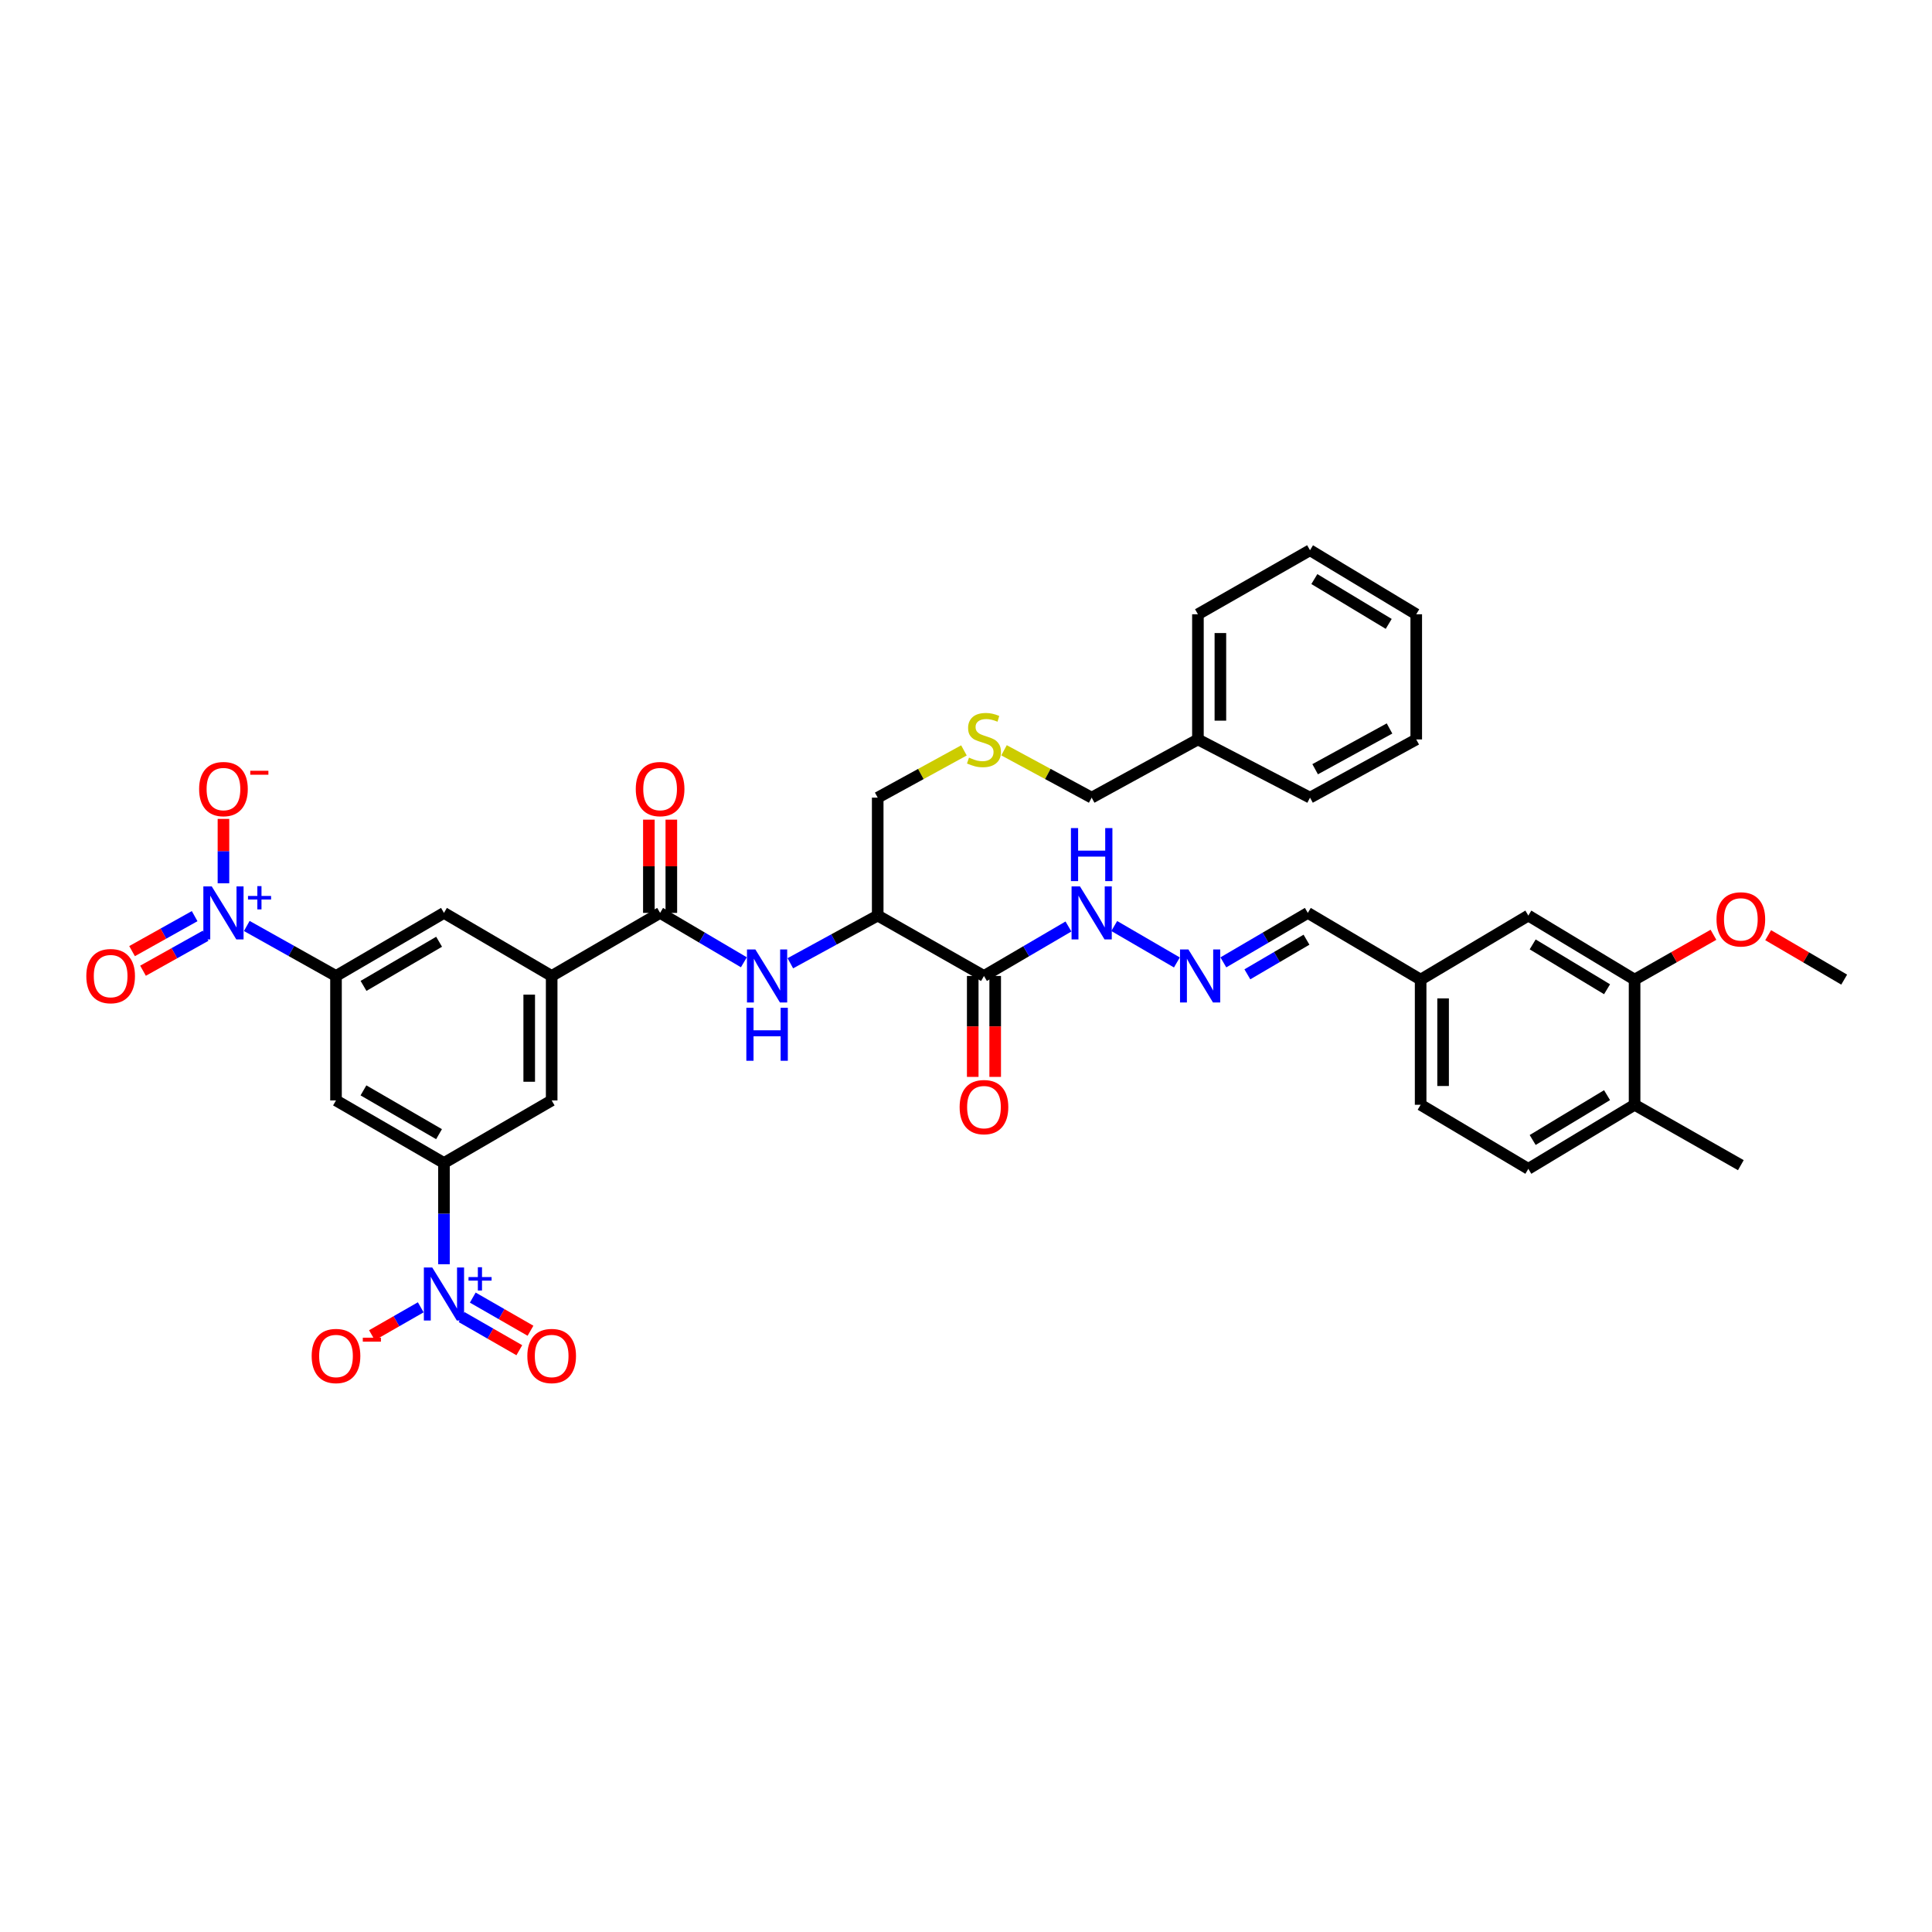 <?xml version='1.0' encoding='iso-8859-1'?>
<svg version='1.1' baseProfile='full'
              xmlns='http://www.w3.org/2000/svg'
                      xmlns:rdkit='http://www.rdkit.org/xml'
                      xmlns:xlink='http://www.w3.org/1999/xlink'
                  xml:space='preserve'
width='1000px' height='1000px' viewBox='0 0 1000 1000'>
<!-- END OF HEADER -->
<rect style='opacity:1.0;fill:#FFFFFF;stroke:none' width='1000' height='1000' x='0' y='0'> </rect>
<path class='bond-1' d='M 229.797,654.365 L 229.797,628.162' style='fill:none;fill-rule:evenodd;stroke:#0000FF;stroke-width:6px;stroke-linecap:butt;stroke-linejoin:miter;stroke-opacity:1' />
<path class='bond-1' d='M 229.797,628.162 L 229.797,601.959' style='fill:none;fill-rule:evenodd;stroke:#000000;stroke-width:6px;stroke-linecap:butt;stroke-linejoin:miter;stroke-opacity:1' />
<path class='bond-13' d='M 217.783,676.659 L 205.153,683.892' style='fill:none;fill-rule:evenodd;stroke:#0000FF;stroke-width:6px;stroke-linecap:butt;stroke-linejoin:miter;stroke-opacity:1' />
<path class='bond-13' d='M 205.153,683.892 L 192.523,691.126' style='fill:none;fill-rule:evenodd;stroke:#FF0000;stroke-width:6px;stroke-linecap:butt;stroke-linejoin:miter;stroke-opacity:1' />
<path class='bond-15' d='M 238.915,681.714 L 253.856,690.293' style='fill:none;fill-rule:evenodd;stroke:#0000FF;stroke-width:6px;stroke-linecap:butt;stroke-linejoin:miter;stroke-opacity:1' />
<path class='bond-15' d='M 253.856,690.293 L 268.797,698.871' style='fill:none;fill-rule:evenodd;stroke:#FF0000;stroke-width:6px;stroke-linecap:butt;stroke-linejoin:miter;stroke-opacity:1' />
<path class='bond-15' d='M 244.703,671.633 L 259.644,680.211' style='fill:none;fill-rule:evenodd;stroke:#0000FF;stroke-width:6px;stroke-linecap:butt;stroke-linejoin:miter;stroke-opacity:1' />
<path class='bond-15' d='M 259.644,680.211 L 274.585,688.79' style='fill:none;fill-rule:evenodd;stroke:#FF0000;stroke-width:6px;stroke-linecap:butt;stroke-linejoin:miter;stroke-opacity:1' />
<path class='bond-0' d='M 127.734,479.281 L 150.824,492.218' style='fill:none;fill-rule:evenodd;stroke:#0000FF;stroke-width:6px;stroke-linecap:butt;stroke-linejoin:miter;stroke-opacity:1' />
<path class='bond-0' d='M 150.824,492.218 L 173.914,505.156' style='fill:none;fill-rule:evenodd;stroke:#000000;stroke-width:6px;stroke-linecap:butt;stroke-linejoin:miter;stroke-opacity:1' />
<path class='bond-12' d='M 115.66,457.194 L 115.66,440.53' style='fill:none;fill-rule:evenodd;stroke:#0000FF;stroke-width:6px;stroke-linecap:butt;stroke-linejoin:miter;stroke-opacity:1' />
<path class='bond-12' d='M 115.66,440.53 L 115.66,423.866' style='fill:none;fill-rule:evenodd;stroke:#FF0000;stroke-width:6px;stroke-linecap:butt;stroke-linejoin:miter;stroke-opacity:1' />
<path class='bond-16' d='M 100.747,474.193 L 84.551,483.247' style='fill:none;fill-rule:evenodd;stroke:#0000FF;stroke-width:6px;stroke-linecap:butt;stroke-linejoin:miter;stroke-opacity:1' />
<path class='bond-16' d='M 84.551,483.247 L 68.355,492.301' style='fill:none;fill-rule:evenodd;stroke:#FF0000;stroke-width:6px;stroke-linecap:butt;stroke-linejoin:miter;stroke-opacity:1' />
<path class='bond-16' d='M 106.42,484.34 L 90.223,493.394' style='fill:none;fill-rule:evenodd;stroke:#0000FF;stroke-width:6px;stroke-linecap:butt;stroke-linejoin:miter;stroke-opacity:1' />
<path class='bond-16' d='M 90.223,493.394 L 74.027,502.448' style='fill:none;fill-rule:evenodd;stroke:#FF0000;stroke-width:6px;stroke-linecap:butt;stroke-linejoin:miter;stroke-opacity:1' />
<path class='bond-8' d='M 229.797,601.959 L 173.914,569.577' style='fill:none;fill-rule:evenodd;stroke:#000000;stroke-width:6px;stroke-linecap:butt;stroke-linejoin:miter;stroke-opacity:1' />
<path class='bond-8' d='M 227.243,587.043 L 188.125,564.376' style='fill:none;fill-rule:evenodd;stroke:#000000;stroke-width:6px;stroke-linecap:butt;stroke-linejoin:miter;stroke-opacity:1' />
<path class='bond-10' d='M 229.797,601.959 L 285.545,569.577' style='fill:none;fill-rule:evenodd;stroke:#000000;stroke-width:6px;stroke-linecap:butt;stroke-linejoin:miter;stroke-opacity:1' />
<path class='bond-2' d='M 173.914,505.156 L 173.914,569.577' style='fill:none;fill-rule:evenodd;stroke:#000000;stroke-width:6px;stroke-linecap:butt;stroke-linejoin:miter;stroke-opacity:1' />
<path class='bond-38' d='M 173.914,505.156 L 229.797,472.516' style='fill:none;fill-rule:evenodd;stroke:#000000;stroke-width:6px;stroke-linecap:butt;stroke-linejoin:miter;stroke-opacity:1' />
<path class='bond-38' d='M 188.159,510.298 L 227.278,487.45' style='fill:none;fill-rule:evenodd;stroke:#000000;stroke-width:6px;stroke-linecap:butt;stroke-linejoin:miter;stroke-opacity:1' />
<path class='bond-3' d='M 341.668,472.516 L 285.545,505.156' style='fill:none;fill-rule:evenodd;stroke:#000000;stroke-width:6px;stroke-linecap:butt;stroke-linejoin:miter;stroke-opacity:1' />
<path class='bond-5' d='M 341.668,472.516 L 363.349,485.296' style='fill:none;fill-rule:evenodd;stroke:#000000;stroke-width:6px;stroke-linecap:butt;stroke-linejoin:miter;stroke-opacity:1' />
<path class='bond-5' d='M 363.349,485.296 L 385.03,498.076' style='fill:none;fill-rule:evenodd;stroke:#0000FF;stroke-width:6px;stroke-linecap:butt;stroke-linejoin:miter;stroke-opacity:1' />
<path class='bond-19' d='M 347.48,472.516 L 347.48,448.382' style='fill:none;fill-rule:evenodd;stroke:#000000;stroke-width:6px;stroke-linecap:butt;stroke-linejoin:miter;stroke-opacity:1' />
<path class='bond-19' d='M 347.48,448.382 L 347.48,424.249' style='fill:none;fill-rule:evenodd;stroke:#FF0000;stroke-width:6px;stroke-linecap:butt;stroke-linejoin:miter;stroke-opacity:1' />
<path class='bond-19' d='M 335.855,472.516 L 335.855,448.382' style='fill:none;fill-rule:evenodd;stroke:#000000;stroke-width:6px;stroke-linecap:butt;stroke-linejoin:miter;stroke-opacity:1' />
<path class='bond-19' d='M 335.855,448.382 L 335.855,424.249' style='fill:none;fill-rule:evenodd;stroke:#FF0000;stroke-width:6px;stroke-linecap:butt;stroke-linejoin:miter;stroke-opacity:1' />
<path class='bond-4' d='M 509.299,505.156 L 454.3,473.891' style='fill:none;fill-rule:evenodd;stroke:#000000;stroke-width:6px;stroke-linecap:butt;stroke-linejoin:miter;stroke-opacity:1' />
<path class='bond-17' d='M 509.299,505.156 L 531.163,492.354' style='fill:none;fill-rule:evenodd;stroke:#000000;stroke-width:6px;stroke-linecap:butt;stroke-linejoin:miter;stroke-opacity:1' />
<path class='bond-17' d='M 531.163,492.354 L 553.027,479.553' style='fill:none;fill-rule:evenodd;stroke:#0000FF;stroke-width:6px;stroke-linecap:butt;stroke-linejoin:miter;stroke-opacity:1' />
<path class='bond-18' d='M 503.486,505.156 L 503.486,531.278' style='fill:none;fill-rule:evenodd;stroke:#000000;stroke-width:6px;stroke-linecap:butt;stroke-linejoin:miter;stroke-opacity:1' />
<path class='bond-18' d='M 503.486,531.278 L 503.486,557.4' style='fill:none;fill-rule:evenodd;stroke:#FF0000;stroke-width:6px;stroke-linecap:butt;stroke-linejoin:miter;stroke-opacity:1' />
<path class='bond-18' d='M 515.111,505.156 L 515.111,531.278' style='fill:none;fill-rule:evenodd;stroke:#000000;stroke-width:6px;stroke-linecap:butt;stroke-linejoin:miter;stroke-opacity:1' />
<path class='bond-18' d='M 515.111,531.278 L 515.111,557.4' style='fill:none;fill-rule:evenodd;stroke:#FF0000;stroke-width:6px;stroke-linecap:butt;stroke-linejoin:miter;stroke-opacity:1' />
<path class='bond-6' d='M 409.076,498.584 L 431.688,486.238' style='fill:none;fill-rule:evenodd;stroke:#0000FF;stroke-width:6px;stroke-linecap:butt;stroke-linejoin:miter;stroke-opacity:1' />
<path class='bond-6' d='M 431.688,486.238 L 454.3,473.891' style='fill:none;fill-rule:evenodd;stroke:#000000;stroke-width:6px;stroke-linecap:butt;stroke-linejoin:miter;stroke-opacity:1' />
<path class='bond-26' d='M 454.3,473.891 L 454.3,412.861' style='fill:none;fill-rule:evenodd;stroke:#000000;stroke-width:6px;stroke-linecap:butt;stroke-linejoin:miter;stroke-opacity:1' />
<path class='bond-7' d='M 285.545,505.156 L 285.545,569.577' style='fill:none;fill-rule:evenodd;stroke:#000000;stroke-width:6px;stroke-linecap:butt;stroke-linejoin:miter;stroke-opacity:1' />
<path class='bond-7' d='M 273.92,514.819 L 273.92,559.914' style='fill:none;fill-rule:evenodd;stroke:#000000;stroke-width:6px;stroke-linecap:butt;stroke-linejoin:miter;stroke-opacity:1' />
<path class='bond-9' d='M 285.545,505.156 L 229.797,472.516' style='fill:none;fill-rule:evenodd;stroke:#000000;stroke-width:6px;stroke-linecap:butt;stroke-linejoin:miter;stroke-opacity:1' />
<path class='bond-11' d='M 609.154,498.162 L 576.726,479.307' style='fill:none;fill-rule:evenodd;stroke:#0000FF;stroke-width:6px;stroke-linecap:butt;stroke-linejoin:miter;stroke-opacity:1' />
<path class='bond-24' d='M 633.201,498.118 L 655.062,485.317' style='fill:none;fill-rule:evenodd;stroke:#0000FF;stroke-width:6px;stroke-linecap:butt;stroke-linejoin:miter;stroke-opacity:1' />
<path class='bond-24' d='M 655.062,485.317 L 676.923,472.516' style='fill:none;fill-rule:evenodd;stroke:#000000;stroke-width:6px;stroke-linecap:butt;stroke-linejoin:miter;stroke-opacity:1' />
<path class='bond-24' d='M 645.634,504.309 L 660.936,495.348' style='fill:none;fill-rule:evenodd;stroke:#0000FF;stroke-width:6px;stroke-linecap:butt;stroke-linejoin:miter;stroke-opacity:1' />
<path class='bond-24' d='M 660.936,495.348 L 676.239,486.388' style='fill:none;fill-rule:evenodd;stroke:#000000;stroke-width:6px;stroke-linecap:butt;stroke-linejoin:miter;stroke-opacity:1' />
<path class='bond-14' d='M 846.059,507.048 L 791.061,473.891' style='fill:none;fill-rule:evenodd;stroke:#000000;stroke-width:6px;stroke-linecap:butt;stroke-linejoin:miter;stroke-opacity:1' />
<path class='bond-14' d='M 831.808,512.03 L 793.308,488.821' style='fill:none;fill-rule:evenodd;stroke:#000000;stroke-width:6px;stroke-linecap:butt;stroke-linejoin:miter;stroke-opacity:1' />
<path class='bond-28' d='M 846.059,507.048 L 866.471,495.445' style='fill:none;fill-rule:evenodd;stroke:#000000;stroke-width:6px;stroke-linecap:butt;stroke-linejoin:miter;stroke-opacity:1' />
<path class='bond-28' d='M 866.471,495.445 L 886.883,483.842' style='fill:none;fill-rule:evenodd;stroke:#FF0000;stroke-width:6px;stroke-linecap:butt;stroke-linejoin:miter;stroke-opacity:1' />
<path class='bond-40' d='M 846.059,507.048 L 846.059,571.831' style='fill:none;fill-rule:evenodd;stroke:#000000;stroke-width:6px;stroke-linecap:butt;stroke-linejoin:miter;stroke-opacity:1' />
<path class='bond-20' d='M 846.059,571.831 L 791.061,604.988' style='fill:none;fill-rule:evenodd;stroke:#000000;stroke-width:6px;stroke-linecap:butt;stroke-linejoin:miter;stroke-opacity:1' />
<path class='bond-20' d='M 831.808,566.849 L 793.308,590.059' style='fill:none;fill-rule:evenodd;stroke:#000000;stroke-width:6px;stroke-linecap:butt;stroke-linejoin:miter;stroke-opacity:1' />
<path class='bond-31' d='M 846.059,571.831 L 901.058,603.096' style='fill:none;fill-rule:evenodd;stroke:#000000;stroke-width:6px;stroke-linecap:butt;stroke-linejoin:miter;stroke-opacity:1' />
<path class='bond-21' d='M 791.061,473.891 L 735.319,507.048' style='fill:none;fill-rule:evenodd;stroke:#000000;stroke-width:6px;stroke-linecap:butt;stroke-linejoin:miter;stroke-opacity:1' />
<path class='bond-22' d='M 791.061,604.988 L 735.319,571.831' style='fill:none;fill-rule:evenodd;stroke:#000000;stroke-width:6px;stroke-linecap:butt;stroke-linejoin:miter;stroke-opacity:1' />
<path class='bond-23' d='M 498.935,388.41 L 476.617,400.635' style='fill:none;fill-rule:evenodd;stroke:#CCCC00;stroke-width:6px;stroke-linecap:butt;stroke-linejoin:miter;stroke-opacity:1' />
<path class='bond-23' d='M 476.617,400.635 L 454.3,412.861' style='fill:none;fill-rule:evenodd;stroke:#000000;stroke-width:6px;stroke-linecap:butt;stroke-linejoin:miter;stroke-opacity:1' />
<path class='bond-30' d='M 519.679,388.343 L 542.363,400.602' style='fill:none;fill-rule:evenodd;stroke:#CCCC00;stroke-width:6px;stroke-linecap:butt;stroke-linejoin:miter;stroke-opacity:1' />
<path class='bond-30' d='M 542.363,400.602 L 565.047,412.861' style='fill:none;fill-rule:evenodd;stroke:#000000;stroke-width:6px;stroke-linecap:butt;stroke-linejoin:miter;stroke-opacity:1' />
<path class='bond-25' d='M 676.923,472.516 L 735.319,507.048' style='fill:none;fill-rule:evenodd;stroke:#000000;stroke-width:6px;stroke-linecap:butt;stroke-linejoin:miter;stroke-opacity:1' />
<path class='bond-27' d='M 735.319,507.048 L 735.319,571.831' style='fill:none;fill-rule:evenodd;stroke:#000000;stroke-width:6px;stroke-linecap:butt;stroke-linejoin:miter;stroke-opacity:1' />
<path class='bond-27' d='M 746.944,516.766 L 746.944,562.114' style='fill:none;fill-rule:evenodd;stroke:#000000;stroke-width:6px;stroke-linecap:butt;stroke-linejoin:miter;stroke-opacity:1' />
<path class='bond-32' d='M 915.2,484.05 L 934.873,495.549' style='fill:none;fill-rule:evenodd;stroke:#FF0000;stroke-width:6px;stroke-linecap:butt;stroke-linejoin:miter;stroke-opacity:1' />
<path class='bond-32' d='M 934.873,495.549 L 954.545,507.048' style='fill:none;fill-rule:evenodd;stroke:#000000;stroke-width:6px;stroke-linecap:butt;stroke-linejoin:miter;stroke-opacity:1' />
<path class='bond-29' d='M 620.045,382.733 L 565.047,412.861' style='fill:none;fill-rule:evenodd;stroke:#000000;stroke-width:6px;stroke-linecap:butt;stroke-linejoin:miter;stroke-opacity:1' />
<path class='bond-33' d='M 620.045,382.733 L 620.045,317.943' style='fill:none;fill-rule:evenodd;stroke:#000000;stroke-width:6px;stroke-linecap:butt;stroke-linejoin:miter;stroke-opacity:1' />
<path class='bond-33' d='M 631.67,373.014 L 631.67,327.662' style='fill:none;fill-rule:evenodd;stroke:#000000;stroke-width:6px;stroke-linecap:butt;stroke-linejoin:miter;stroke-opacity:1' />
<path class='bond-34' d='M 620.045,382.733 L 678.06,412.861' style='fill:none;fill-rule:evenodd;stroke:#000000;stroke-width:6px;stroke-linecap:butt;stroke-linejoin:miter;stroke-opacity:1' />
<path class='bond-35' d='M 620.045,317.943 L 678.06,284.799' style='fill:none;fill-rule:evenodd;stroke:#000000;stroke-width:6px;stroke-linecap:butt;stroke-linejoin:miter;stroke-opacity:1' />
<path class='bond-36' d='M 678.06,412.861 L 733.046,382.733' style='fill:none;fill-rule:evenodd;stroke:#000000;stroke-width:6px;stroke-linecap:butt;stroke-linejoin:miter;stroke-opacity:1' />
<path class='bond-36' d='M 680.722,398.147 L 719.212,377.057' style='fill:none;fill-rule:evenodd;stroke:#000000;stroke-width:6px;stroke-linecap:butt;stroke-linejoin:miter;stroke-opacity:1' />
<path class='bond-39' d='M 678.06,284.799 L 733.046,317.943' style='fill:none;fill-rule:evenodd;stroke:#000000;stroke-width:6px;stroke-linecap:butt;stroke-linejoin:miter;stroke-opacity:1' />
<path class='bond-39' d='M 680.307,299.727 L 718.797,322.928' style='fill:none;fill-rule:evenodd;stroke:#000000;stroke-width:6px;stroke-linecap:butt;stroke-linejoin:miter;stroke-opacity:1' />
<path class='bond-37' d='M 733.046,382.733 L 733.046,317.943' style='fill:none;fill-rule:evenodd;stroke:#000000;stroke-width:6px;stroke-linecap:butt;stroke-linejoin:miter;stroke-opacity:1' />
<path  class='atom-0' d='M 223.733 656.06
L 232.723 670.591
Q 233.614 672.025, 235.048 674.621
Q 236.482 677.217, 236.559 677.372
L 236.559 656.06
L 240.202 656.06
L 240.202 683.495
L 236.443 683.495
L 226.794 667.607
Q 225.67 665.747, 224.469 663.616
Q 223.307 661.485, 222.958 660.826
L 222.958 683.495
L 219.393 683.495
L 219.393 656.06
L 223.733 656.06
' fill='#0000FF'/>
<path  class='atom-0' d='M 242.503 661.005
L 247.337 661.005
L 247.337 655.916
L 249.485 655.916
L 249.485 661.005
L 254.447 661.005
L 254.447 662.847
L 249.485 662.847
L 249.485 667.962
L 247.337 667.962
L 247.337 662.847
L 242.503 662.847
L 242.503 661.005
' fill='#0000FF'/>
<path  class='atom-1' d='M 109.596 458.798
L 118.586 473.329
Q 119.477 474.763, 120.911 477.359
Q 122.344 479.956, 122.422 480.111
L 122.422 458.798
L 126.064 458.798
L 126.064 486.233
L 122.306 486.233
L 112.657 470.346
Q 111.533 468.486, 110.332 466.355
Q 109.169 464.223, 108.821 463.565
L 108.821 486.233
L 105.256 486.233
L 105.256 458.798
L 109.596 458.798
' fill='#0000FF'/>
<path  class='atom-1' d='M 128.366 463.744
L 133.2 463.744
L 133.2 458.654
L 135.348 458.654
L 135.348 463.744
L 140.31 463.744
L 140.31 465.585
L 135.348 465.585
L 135.348 470.7
L 133.2 470.7
L 133.2 465.585
L 128.366 465.585
L 128.366 463.744
' fill='#0000FF'/>
<path  class='atom-6' d='M 390.977 491.439
L 399.966 505.97
Q 400.858 507.403, 402.291 510
Q 403.725 512.596, 403.803 512.751
L 403.803 491.439
L 407.445 491.439
L 407.445 518.873
L 403.686 518.873
L 394.038 502.986
Q 392.914 501.126, 391.713 498.995
Q 390.55 496.863, 390.202 496.205
L 390.202 518.873
L 386.637 518.873
L 386.637 491.439
L 390.977 491.439
' fill='#0000FF'/>
<path  class='atom-6' d='M 386.307 521.617
L 390.027 521.617
L 390.027 533.28
L 404.055 533.28
L 404.055 521.617
L 407.775 521.617
L 407.775 549.052
L 404.055 549.052
L 404.055 536.38
L 390.027 536.38
L 390.027 549.052
L 386.307 549.052
L 386.307 521.617
' fill='#0000FF'/>
<path  class='atom-12' d='M 615.118 491.439
L 624.108 505.97
Q 624.999 507.403, 626.433 510
Q 627.866 512.596, 627.944 512.751
L 627.944 491.439
L 631.586 491.439
L 631.586 518.873
L 627.828 518.873
L 618.179 502.986
Q 617.055 501.126, 615.854 498.995
Q 614.691 496.863, 614.343 496.205
L 614.343 518.873
L 610.778 518.873
L 610.778 491.439
L 615.118 491.439
' fill='#0000FF'/>
<path  class='atom-13' d='M 103.066 408.424
Q 103.066 401.836, 106.321 398.155
Q 109.576 394.474, 115.66 394.474
Q 121.744 394.474, 124.999 398.155
Q 128.254 401.836, 128.254 408.424
Q 128.254 415.089, 124.96 418.886
Q 121.666 422.645, 115.66 422.645
Q 109.615 422.645, 106.321 418.886
Q 103.066 415.127, 103.066 408.424
M 115.66 419.545
Q 119.845 419.545, 122.093 416.755
Q 124.379 413.926, 124.379 408.424
Q 124.379 403.038, 122.093 400.325
Q 119.845 397.574, 115.66 397.574
Q 111.475 397.574, 109.189 400.286
Q 106.941 402.999, 106.941 408.424
Q 106.941 413.965, 109.189 416.755
Q 111.475 419.545, 115.66 419.545
' fill='#FF0000'/>
<path  class='atom-13' d='M 129.532 398.952
L 138.918 398.952
L 138.918 400.998
L 129.532 400.998
L 129.532 398.952
' fill='#FF0000'/>
<path  class='atom-14' d='M 161.32 701.862
Q 161.32 695.275, 164.575 691.594
Q 167.83 687.912, 173.914 687.912
Q 179.997 687.912, 183.252 691.594
Q 186.507 695.275, 186.507 701.862
Q 186.507 708.527, 183.214 712.325
Q 179.92 716.083, 173.914 716.083
Q 167.869 716.083, 164.575 712.325
Q 161.32 708.566, 161.32 701.862
M 173.914 712.983
Q 178.099 712.983, 180.346 710.193
Q 182.632 707.365, 182.632 701.862
Q 182.632 696.476, 180.346 693.764
Q 178.099 691.012, 173.914 691.012
Q 169.729 691.012, 167.443 693.725
Q 165.195 696.437, 165.195 701.862
Q 165.195 707.403, 167.443 710.193
Q 169.729 712.983, 173.914 712.983
' fill='#FF0000'/>
<path  class='atom-14' d='M 187.786 692.39
L 197.172 692.39
L 197.172 694.436
L 187.786 694.436
L 187.786 692.39
' fill='#FF0000'/>
<path  class='atom-16' d='M 272.951 701.862
Q 272.951 695.275, 276.206 691.594
Q 279.461 687.912, 285.545 687.912
Q 291.629 687.912, 294.884 691.594
Q 298.139 695.275, 298.139 701.862
Q 298.139 708.527, 294.845 712.325
Q 291.551 716.083, 285.545 716.083
Q 279.5 716.083, 276.206 712.325
Q 272.951 708.566, 272.951 701.862
M 285.545 712.983
Q 289.73 712.983, 291.978 710.193
Q 294.264 707.365, 294.264 701.862
Q 294.264 696.476, 291.978 693.764
Q 289.73 691.012, 285.545 691.012
Q 281.36 691.012, 279.074 693.725
Q 276.826 696.437, 276.826 701.862
Q 276.826 707.403, 279.074 710.193
Q 281.36 712.983, 285.545 712.983
' fill='#FF0000'/>
<path  class='atom-17' d='M 44.677 505.233
Q 44.677 498.646, 47.932 494.965
Q 51.187 491.284, 57.271 491.284
Q 63.355 491.284, 66.609 494.965
Q 69.864 498.646, 69.864 505.233
Q 69.864 511.898, 66.571 515.696
Q 63.277 519.455, 57.271 519.455
Q 51.226 519.455, 47.932 515.696
Q 44.677 511.937, 44.677 505.233
M 57.271 516.355
Q 61.456 516.355, 63.703 513.565
Q 65.989 510.736, 65.989 505.233
Q 65.989 499.847, 63.703 497.135
Q 61.456 494.383, 57.271 494.383
Q 53.086 494.383, 50.8 497.096
Q 48.552 499.808, 48.552 505.233
Q 48.552 510.775, 50.8 513.565
Q 53.086 516.355, 57.271 516.355
' fill='#FF0000'/>
<path  class='atom-18' d='M 558.982 458.798
L 567.972 473.329
Q 568.863 474.763, 570.297 477.359
Q 571.731 479.956, 571.808 480.111
L 571.808 458.798
L 575.451 458.798
L 575.451 486.233
L 571.692 486.233
L 562.043 470.346
Q 560.92 468.486, 559.718 466.355
Q 558.556 464.223, 558.207 463.565
L 558.207 486.233
L 554.642 486.233
L 554.642 458.798
L 558.982 458.798
' fill='#0000FF'/>
<path  class='atom-18' d='M 554.313 428.62
L 558.033 428.62
L 558.033 440.284
L 572.06 440.284
L 572.06 428.62
L 575.78 428.62
L 575.78 456.055
L 572.06 456.055
L 572.06 443.384
L 558.033 443.384
L 558.033 456.055
L 554.313 456.055
L 554.313 428.62
' fill='#0000FF'/>
<path  class='atom-19' d='M 496.705 573.045
Q 496.705 566.458, 499.96 562.777
Q 503.215 559.095, 509.299 559.095
Q 515.382 559.095, 518.637 562.777
Q 521.892 566.458, 521.892 573.045
Q 521.892 579.71, 518.599 583.508
Q 515.305 587.266, 509.299 587.266
Q 503.254 587.266, 499.96 583.508
Q 496.705 579.749, 496.705 573.045
M 509.299 584.166
Q 513.484 584.166, 515.731 581.377
Q 518.017 578.548, 518.017 573.045
Q 518.017 567.659, 515.731 564.947
Q 513.484 562.195, 509.299 562.195
Q 505.114 562.195, 502.828 564.908
Q 500.58 567.62, 500.58 573.045
Q 500.58 578.587, 502.828 581.377
Q 505.114 584.166, 509.299 584.166
' fill='#FF0000'/>
<path  class='atom-20' d='M 329.074 408.424
Q 329.074 401.836, 332.329 398.155
Q 335.584 394.474, 341.668 394.474
Q 347.751 394.474, 351.006 398.155
Q 354.261 401.836, 354.261 408.424
Q 354.261 415.089, 350.968 418.886
Q 347.674 422.645, 341.668 422.645
Q 335.623 422.645, 332.329 418.886
Q 329.074 415.127, 329.074 408.424
M 341.668 419.545
Q 345.853 419.545, 348.1 416.755
Q 350.386 413.926, 350.386 408.424
Q 350.386 403.038, 348.1 400.325
Q 345.853 397.574, 341.668 397.574
Q 337.483 397.574, 335.196 400.286
Q 332.949 402.999, 332.949 408.424
Q 332.949 413.965, 335.196 416.755
Q 337.483 419.545, 341.668 419.545
' fill='#FF0000'/>
<path  class='atom-24' d='M 501.549 392.149
Q 501.859 392.265, 503.138 392.808
Q 504.416 393.35, 505.811 393.699
Q 507.245 394.009, 508.64 394.009
Q 511.236 394.009, 512.747 392.769
Q 514.259 391.49, 514.259 389.281
Q 514.259 387.77, 513.484 386.84
Q 512.747 385.91, 511.585 385.406
Q 510.422 384.903, 508.485 384.321
Q 506.044 383.585, 504.571 382.888
Q 503.138 382.19, 502.091 380.718
Q 501.084 379.245, 501.084 376.765
Q 501.084 373.317, 503.409 371.185
Q 505.772 369.054, 510.422 369.054
Q 513.6 369.054, 517.204 370.565
L 516.312 373.549
Q 513.019 372.193, 510.539 372.193
Q 507.865 372.193, 506.392 373.317
Q 504.92 374.402, 504.959 376.3
Q 504.959 377.773, 505.695 378.664
Q 506.47 379.555, 507.555 380.059
Q 508.679 380.563, 510.539 381.144
Q 513.019 381.919, 514.491 382.694
Q 515.964 383.469, 517.01 385.058
Q 518.095 386.608, 518.095 389.281
Q 518.095 393.079, 515.537 395.133
Q 513.019 397.148, 508.795 397.148
Q 506.354 397.148, 504.494 396.605
Q 502.673 396.101, 500.503 395.21
L 501.549 392.149
' fill='#CCCC00'/>
<path  class='atom-29' d='M 888.464 475.861
Q 888.464 469.274, 891.719 465.592
Q 894.974 461.911, 901.058 461.911
Q 907.142 461.911, 910.397 465.592
Q 913.652 469.274, 913.652 475.861
Q 913.652 482.526, 910.358 486.324
Q 907.064 490.082, 901.058 490.082
Q 895.013 490.082, 891.719 486.324
Q 888.464 482.565, 888.464 475.861
M 901.058 486.982
Q 905.243 486.982, 907.49 484.192
Q 909.777 481.364, 909.777 475.861
Q 909.777 470.475, 907.49 467.762
Q 905.243 465.011, 901.058 465.011
Q 896.873 465.011, 894.587 467.724
Q 892.339 470.436, 892.339 475.861
Q 892.339 481.402, 894.587 484.192
Q 896.873 486.982, 901.058 486.982
' fill='#FF0000'/>
</svg>
